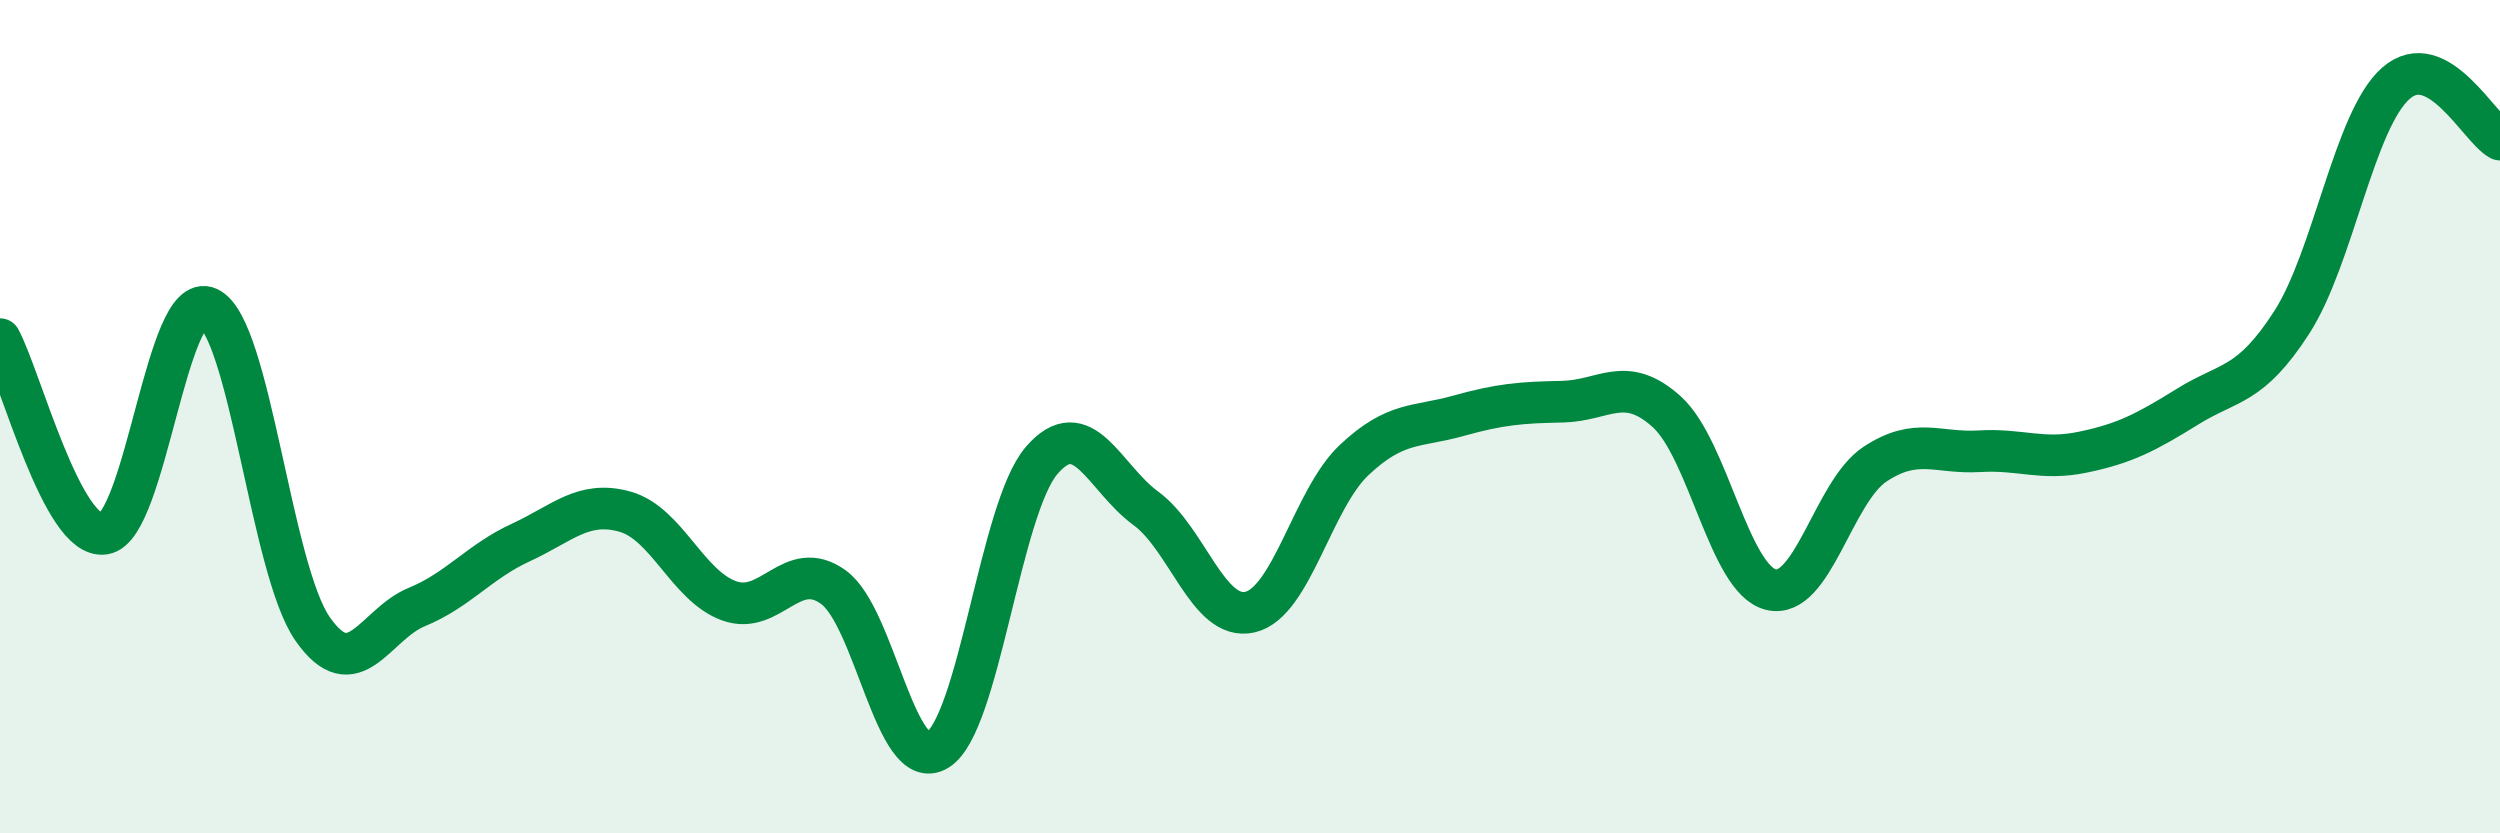 
    <svg width="60" height="20" viewBox="0 0 60 20" xmlns="http://www.w3.org/2000/svg">
      <path
        d="M 0,8.14 C 0.5,9.07 1.5,12.96 2.5,12.81 C 3.5,12.66 4,6.93 5,7.39 C 6,7.85 6.5,13.65 7.5,15.09 C 8.5,16.53 9,14.98 10,14.57 C 11,14.16 11.5,13.48 12.5,13.02 C 13.5,12.56 14,12 15,12.28 C 16,12.56 16.5,14.06 17.5,14.42 C 18.5,14.78 19,13.37 20,14.09 C 21,14.81 21.5,18.61 22.5,18 C 23.5,17.39 24,12.21 25,11.05 C 26,9.89 26.5,11.47 27.5,12.2 C 28.5,12.93 29,14.92 30,14.69 C 31,14.46 31.5,11.98 32.5,11.04 C 33.5,10.1 34,10.26 35,9.98 C 36,9.7 36.5,9.66 37.5,9.64 C 38.5,9.62 39,8.98 40,9.88 C 41,10.78 41.5,13.9 42.5,14.15 C 43.5,14.4 44,11.8 45,11.14 C 46,10.48 46.5,10.89 47.5,10.83 C 48.5,10.77 49,11.06 50,10.85 C 51,10.64 51.5,10.38 52.5,9.76 C 53.5,9.14 54,9.29 55,7.74 C 56,6.19 56.5,2.88 57.5,2 C 58.5,1.12 59.5,3.08 60,3.35L60 20L0 20Z"
        fill="#008740"
        opacity="0.1"
        stroke-linecap="round"
        stroke-linejoin="round"
      />
      <path
        d="M 0,8.14 C 0.5,9.07 1.5,12.96 2.5,12.81 C 3.5,12.66 4,6.93 5,7.39 C 6,7.85 6.5,13.65 7.5,15.09 C 8.5,16.53 9,14.98 10,14.57 C 11,14.16 11.5,13.48 12.5,13.02 C 13.5,12.56 14,12 15,12.28 C 16,12.56 16.5,14.06 17.5,14.42 C 18.5,14.78 19,13.37 20,14.09 C 21,14.81 21.5,18.61 22.5,18 C 23.5,17.39 24,12.21 25,11.05 C 26,9.89 26.5,11.47 27.5,12.2 C 28.5,12.93 29,14.92 30,14.69 C 31,14.46 31.5,11.98 32.5,11.04 C 33.5,10.1 34,10.26 35,9.98 C 36,9.7 36.5,9.66 37.5,9.64 C 38.5,9.62 39,8.98 40,9.88 C 41,10.78 41.5,13.9 42.5,14.15 C 43.5,14.4 44,11.8 45,11.14 C 46,10.48 46.5,10.89 47.5,10.83 C 48.5,10.77 49,11.06 50,10.85 C 51,10.64 51.5,10.38 52.5,9.76 C 53.5,9.14 54,9.29 55,7.74 C 56,6.19 56.5,2.88 57.5,2 C 58.5,1.12 59.5,3.08 60,3.35"
        stroke="#008740"
        stroke-width="1"
        fill="none"
        stroke-linecap="round"
        stroke-linejoin="round"
      />
    </svg>
  